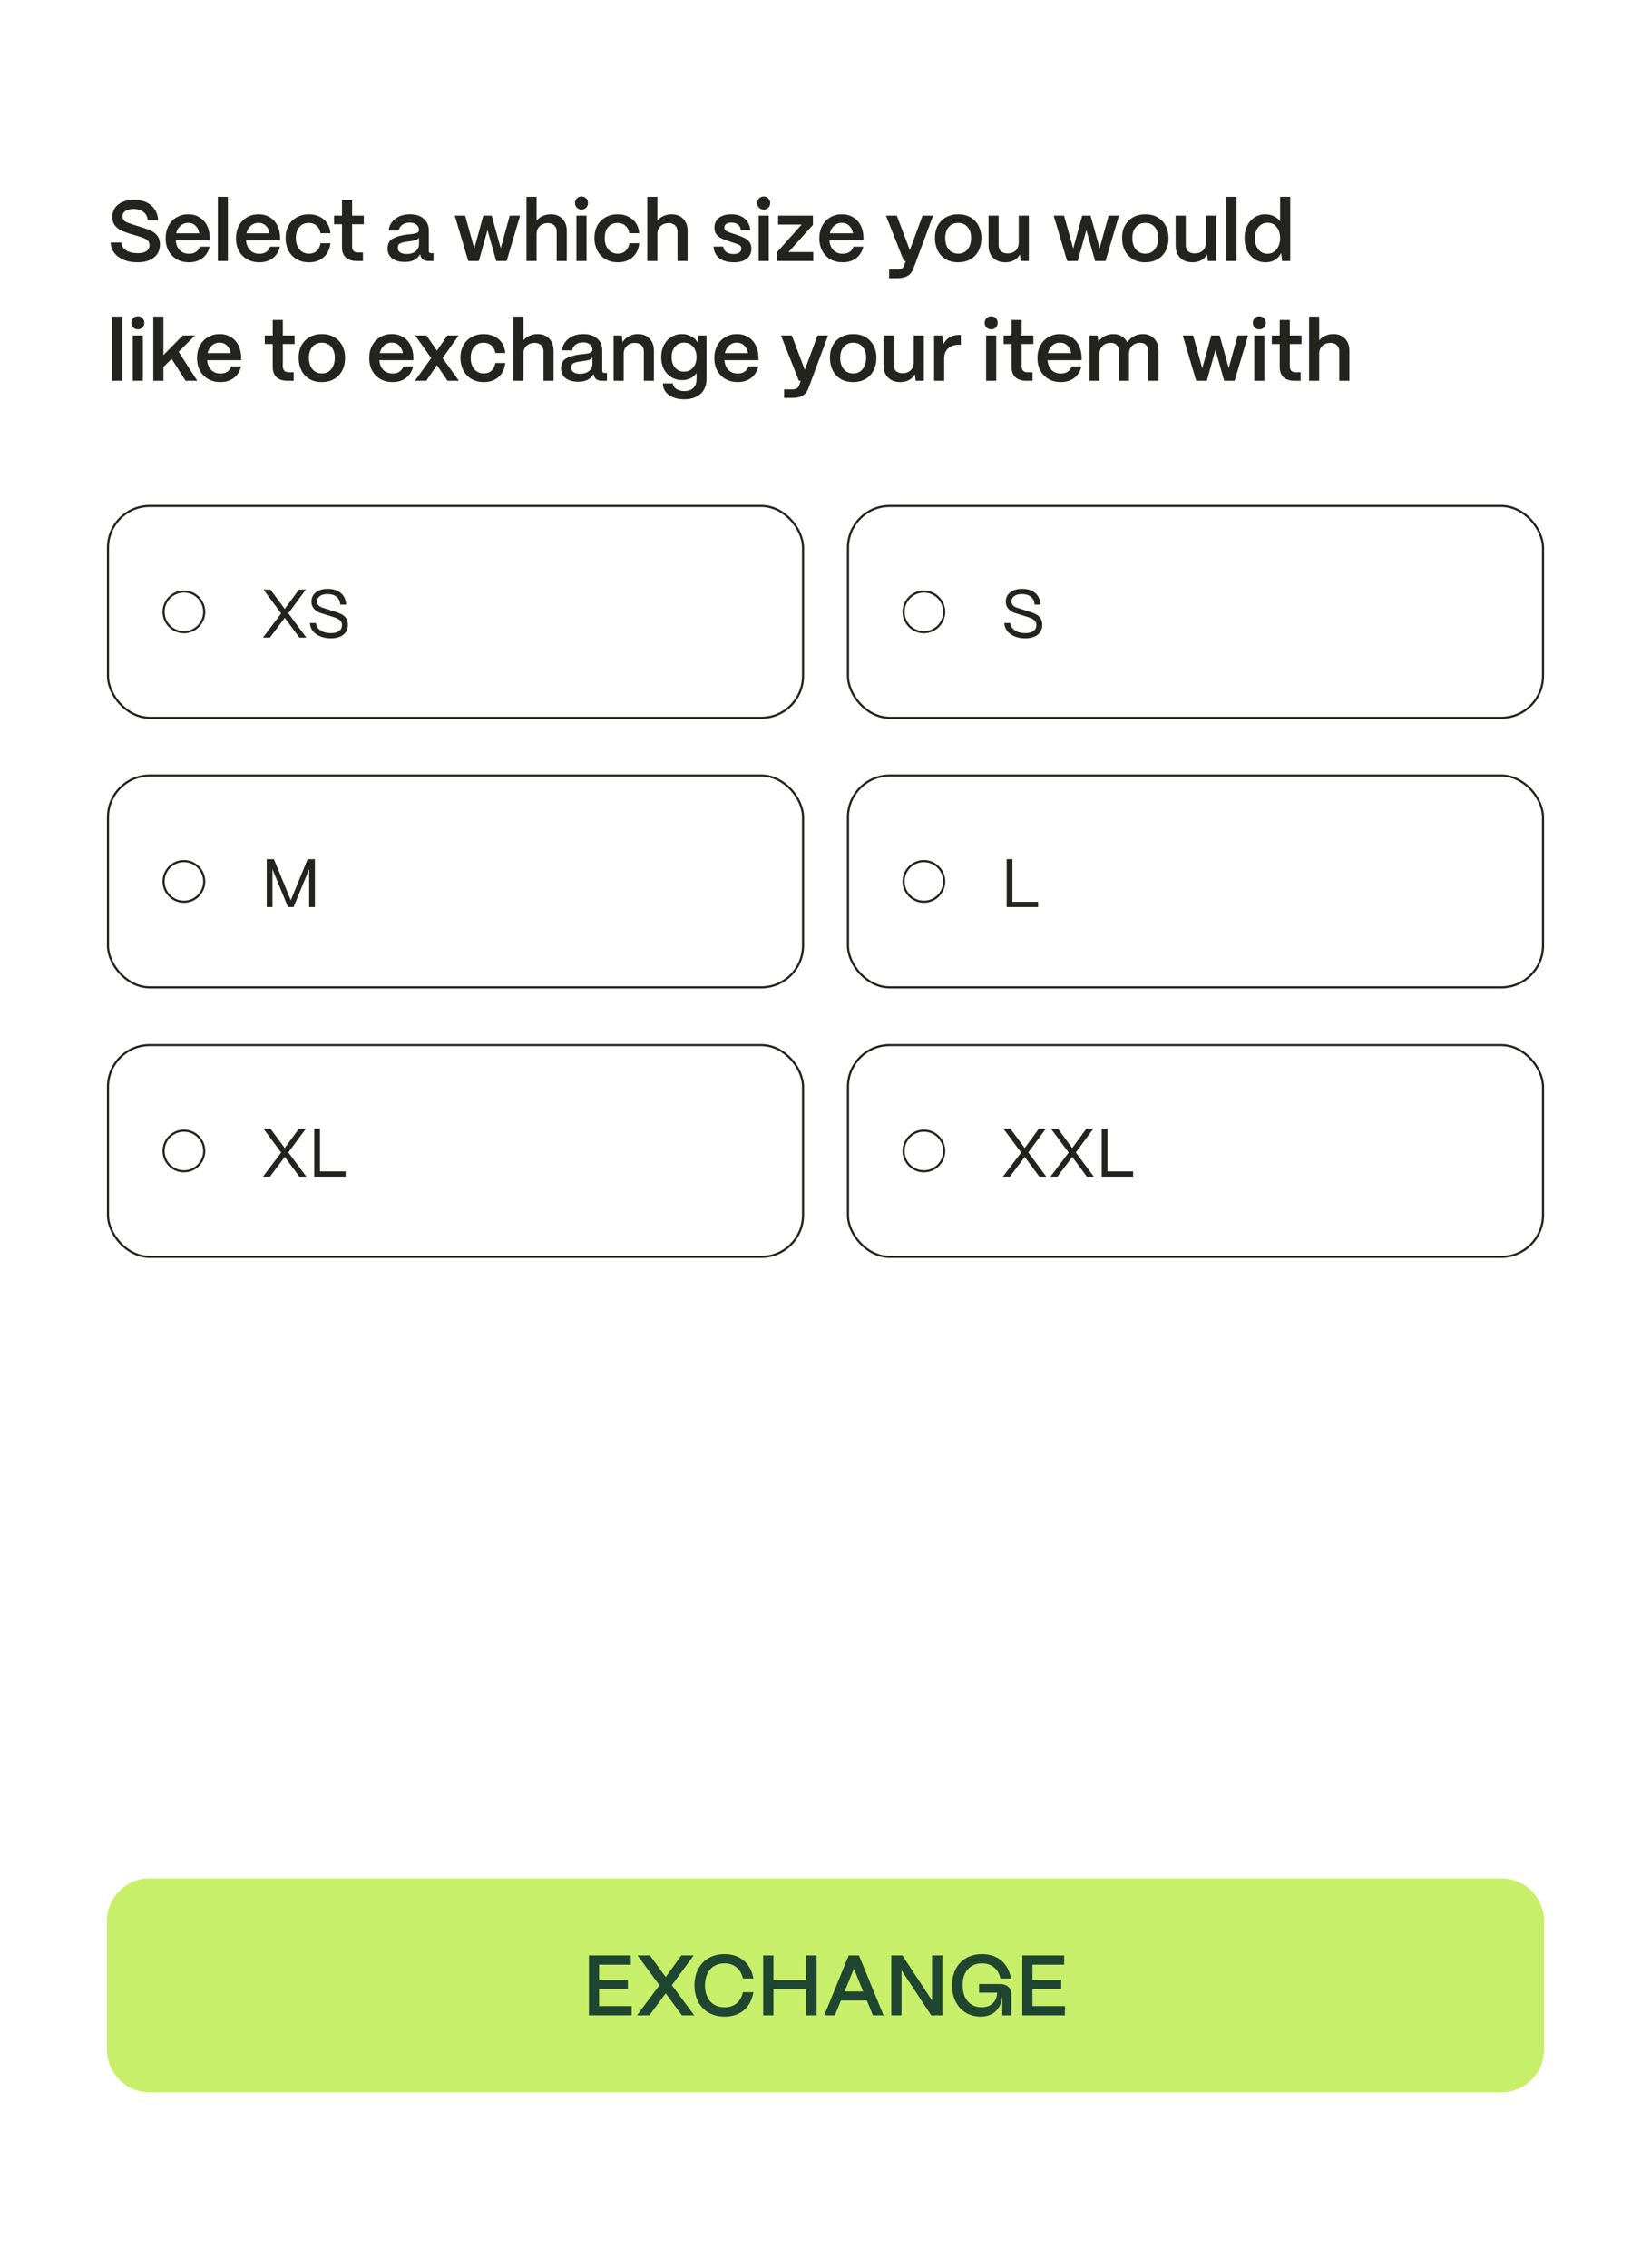 <svg width="386" height="530" viewBox="0 0 386 530" fill="none" xmlns="http://www.w3.org/2000/svg">
<path d="M0 0H386V530H0V0Z" fill="white"/>
<rect x="25.25" y="181.25" width="162.5" height="49.5" rx="9.75" fill="white" stroke="#23241E" stroke-width="0.5"/>
<rect x="25.25" y="244.25" width="162.5" height="49.5" rx="9.75" fill="white" stroke="#23241E" stroke-width="0.5"/>
<rect x="25.25" y="118.25" width="162.5" height="49.5" rx="9.75" fill="white" stroke="#23241E" stroke-width="0.5"/>
<rect x="198.25" y="181.25" width="162.5" height="49.5" rx="9.75" fill="white" stroke="#23241E" stroke-width="0.5"/>
<rect x="198.25" y="244.25" width="162.5" height="49.5" rx="9.75" fill="white" stroke="#23241E" stroke-width="0.5"/>
<rect x="198.25" y="118.25" width="162.5" height="49.5" rx="9.75" fill="white" stroke="#23241E" stroke-width="0.5"/>
<path d="M25 449C25 443.477 29.477 439 35 439H351C356.523 439 361 443.477 361 449V479C361 484.523 356.523 489 351 489H35C29.477 489 25 484.523 25 479V449Z" fill="#C8EF69"/>
<path d="M32.18 61.3C30.967 61.3 29.893 61.113 28.96 60.74C28.027 60.353 27.287 59.813 26.74 59.12C26.207 58.413 25.913 57.6 25.86 56.68H28.32C28.427 57.453 28.82 58.06 29.5 58.5C30.18 58.94 31.073 59.16 32.18 59.16C33.087 59.16 33.773 59 34.24 58.68C34.72 58.347 34.96 57.88 34.96 57.28C34.96 56.773 34.78 56.38 34.42 56.1C34.06 55.82 33.5 55.56 32.74 55.32L30.46 54.64C29.633 54.387 28.94 54.133 28.38 53.88C27.833 53.627 27.34 53.24 26.9 52.72C26.473 52.2 26.26 51.52 26.26 50.68C26.26 49.907 26.46 49.22 26.86 48.62C27.273 48.02 27.853 47.553 28.6 47.22C29.36 46.873 30.247 46.7 31.26 46.7C32.953 46.7 34.307 47.127 35.32 47.98C36.333 48.833 36.887 50 36.98 51.48H34.54C34.487 50.667 34.167 50.027 33.58 49.56C33.007 49.08 32.207 48.84 31.18 48.84C30.407 48.84 29.787 48.993 29.32 49.3C28.867 49.607 28.64 50.027 28.64 50.56C28.64 50.933 28.747 51.24 28.96 51.48C29.187 51.707 29.447 51.88 29.74 52C30.047 52.12 30.54 52.293 31.22 52.52L33.34 53.18C34.193 53.447 34.893 53.72 35.44 54C36 54.267 36.467 54.653 36.84 55.16C37.213 55.667 37.4 56.333 37.4 57.16C37.4 58 37.187 58.733 36.76 59.36C36.333 59.987 35.727 60.467 34.94 60.8C34.153 61.133 33.233 61.3 32.18 61.3ZM44.186 61.3C43.119 61.3 42.173 61.067 41.346 60.6C40.519 60.12 39.873 59.46 39.406 58.62C38.953 57.767 38.726 56.807 38.726 55.74C38.726 54.607 38.953 53.613 39.406 52.76C39.873 51.893 40.506 51.233 41.306 50.78C42.106 50.313 42.999 50.08 43.986 50.08C44.986 50.08 45.859 50.307 46.606 50.76C47.366 51.2 47.959 51.84 48.386 52.68C48.813 53.507 49.033 54.487 49.046 55.62V56.18H41.086C41.166 57.127 41.479 57.887 42.026 58.46C42.586 59.02 43.313 59.3 44.206 59.3C44.819 59.3 45.346 59.16 45.786 58.88C46.226 58.587 46.533 58.173 46.706 57.64H49.006C48.739 58.787 48.179 59.687 47.326 60.34C46.473 60.98 45.426 61.3 44.186 61.3ZM46.606 54.52C46.459 53.747 46.153 53.147 45.686 52.72C45.233 52.293 44.666 52.08 43.986 52.08C43.293 52.08 42.699 52.3 42.206 52.74C41.713 53.167 41.373 53.76 41.186 54.52H46.606ZM53.288 61H50.928V46H53.288V61ZM60.631 61.3C59.565 61.3 58.618 61.067 57.791 60.6C56.965 60.12 56.318 59.46 55.851 58.62C55.398 57.767 55.171 56.807 55.171 55.74C55.171 54.607 55.398 53.613 55.851 52.76C56.318 51.893 56.951 51.233 57.751 50.78C58.551 50.313 59.445 50.08 60.431 50.08C61.431 50.08 62.305 50.307 63.051 50.76C63.811 51.2 64.405 51.84 64.831 52.68C65.258 53.507 65.478 54.487 65.491 55.62V56.18H57.531C57.611 57.127 57.925 57.887 58.471 58.46C59.031 59.02 59.758 59.3 60.651 59.3C61.265 59.3 61.791 59.16 62.231 58.88C62.671 58.587 62.978 58.173 63.151 57.64H65.451C65.185 58.787 64.625 59.687 63.771 60.34C62.918 60.98 61.871 61.3 60.631 61.3ZM63.051 54.52C62.905 53.747 62.598 53.147 62.131 52.72C61.678 52.293 61.111 52.08 60.431 52.08C59.738 52.08 59.145 52.3 58.651 52.74C58.158 53.167 57.818 53.76 57.631 54.52H63.051ZM72.253 61.3C71.133 61.3 70.159 61.053 69.333 60.56C68.506 60.067 67.873 59.393 67.433 58.54C66.993 57.673 66.773 56.7 66.773 55.62C66.773 54.487 67.006 53.507 67.473 52.68C67.939 51.84 68.586 51.2 69.413 50.76C70.24 50.307 71.166 50.08 72.193 50.08C73.153 50.08 73.999 50.267 74.733 50.64C75.48 51 76.066 51.513 76.493 52.18C76.933 52.847 77.186 53.62 77.253 54.5H74.933C74.826 53.767 74.526 53.187 74.033 52.76C73.54 52.32 72.919 52.1 72.173 52.1C71.266 52.1 70.54 52.42 69.993 53.06C69.446 53.687 69.173 54.54 69.173 55.62C69.173 56.753 69.46 57.647 70.033 58.3C70.606 58.953 71.346 59.28 72.253 59.28C72.973 59.28 73.566 59.067 74.033 58.64C74.513 58.2 74.813 57.6 74.933 56.84H77.253C77.106 58.213 76.586 59.3 75.693 60.1C74.799 60.9 73.653 61.3 72.253 61.3ZM83.498 61C82.352 61 81.472 60.727 80.858 60.18C80.258 59.62 79.958 58.813 79.958 57.76V52.4H78.098V50.4H79.958V46.78H82.318V50.4H85.058V52.4H82.318V57.6C82.318 58.053 82.431 58.4 82.658 58.64C82.885 58.88 83.218 59 83.658 59H84.858V61H83.498ZM94.641 61.22C93.415 61.22 92.435 60.947 91.701 60.4C90.981 59.84 90.621 59.073 90.621 58.1C90.621 56.98 91.035 56.193 91.861 55.74C92.701 55.287 93.801 54.98 95.161 54.82C95.281 54.807 95.641 54.767 96.241 54.7C96.855 54.633 97.295 54.527 97.561 54.38C97.828 54.22 97.961 54.007 97.961 53.74C97.948 53.22 97.748 52.807 97.361 52.5C96.975 52.18 96.448 52.02 95.781 52.02C95.088 52.02 94.508 52.193 94.041 52.54C93.575 52.873 93.308 53.32 93.241 53.88H90.861C90.928 53.147 91.181 52.493 91.621 51.92C92.061 51.333 92.641 50.88 93.361 50.56C94.095 50.24 94.915 50.08 95.821 50.08C97.221 50.08 98.308 50.427 99.081 51.12C99.868 51.813 100.261 52.74 100.261 53.9V58.7C100.261 59.007 100.435 59.16 100.781 59.16H101.361V61H100.241C99.708 61 99.275 60.893 98.941 60.68C98.621 60.467 98.415 60.16 98.321 59.76C98.281 59.64 98.248 59.52 98.221 59.4C97.568 60.613 96.375 61.22 94.641 61.22ZM95.121 59.36C95.948 59.36 96.628 59.147 97.161 58.72C97.695 58.293 97.961 57.727 97.961 57.02V55.54C97.788 55.82 97.501 56.02 97.101 56.14C96.701 56.247 96.141 56.347 95.421 56.44C94.595 56.533 93.981 56.673 93.581 56.86C93.195 57.047 93.001 57.393 93.001 57.9C93.001 58.367 93.181 58.727 93.541 58.98C93.915 59.233 94.441 59.36 95.121 59.36ZM111.954 61H109.474L106.334 50.4H108.754L110.894 58.08L112.994 50.4H114.954L117.074 58L119.174 50.4H121.594L118.454 61H116.014L113.974 53.76L111.954 61ZM123.095 61V46H125.455V51.54C125.829 51.087 126.302 50.733 126.875 50.48C127.462 50.213 128.095 50.08 128.775 50.08C129.909 50.08 130.815 50.433 131.495 51.14C132.175 51.847 132.515 52.793 132.515 53.98V61H130.155V54.1C130.155 53.5 129.969 53.027 129.595 52.68C129.235 52.32 128.742 52.14 128.115 52.14C127.329 52.14 126.689 52.373 126.195 52.84C125.715 53.293 125.469 53.873 125.455 54.58V61H123.095ZM135.954 48.98C135.528 48.98 135.168 48.833 134.874 48.54C134.581 48.233 134.434 47.867 134.434 47.44C134.434 47.013 134.581 46.653 134.874 46.36C135.168 46.067 135.528 45.92 135.954 45.92C136.394 45.92 136.754 46.067 137.034 46.36C137.328 46.653 137.474 47.013 137.474 47.44C137.474 47.88 137.328 48.247 137.034 48.54C136.754 48.833 136.394 48.98 135.954 48.98ZM137.134 61H134.774V50.4H137.134V61ZM144.46 61.3C143.34 61.3 142.367 61.053 141.54 60.56C140.713 60.067 140.08 59.393 139.64 58.54C139.2 57.673 138.98 56.7 138.98 55.62C138.98 54.487 139.213 53.507 139.68 52.68C140.147 51.84 140.793 51.2 141.62 50.76C142.447 50.307 143.373 50.08 144.4 50.08C145.36 50.08 146.207 50.267 146.94 50.64C147.687 51 148.273 51.513 148.7 52.18C149.14 52.847 149.393 53.62 149.46 54.5H147.14C147.033 53.767 146.733 53.187 146.24 52.76C145.747 52.32 145.127 52.1 144.38 52.1C143.473 52.1 142.747 52.42 142.2 53.06C141.653 53.687 141.38 54.54 141.38 55.62C141.38 56.753 141.667 57.647 142.24 58.3C142.813 58.953 143.553 59.28 144.46 59.28C145.18 59.28 145.773 59.067 146.24 58.64C146.72 58.2 147.02 57.6 147.14 56.84H149.46C149.313 58.213 148.793 59.3 147.9 60.1C147.007 60.9 145.86 61.3 144.46 61.3ZM151.338 61V46H153.698V51.54C154.071 51.087 154.544 50.733 155.118 50.48C155.704 50.213 156.338 50.08 157.018 50.08C158.151 50.08 159.058 50.433 159.738 51.14C160.418 51.847 160.758 52.793 160.758 53.98V61H158.398V54.1C158.398 53.5 158.211 53.027 157.838 52.68C157.478 52.32 156.984 52.14 156.358 52.14C155.571 52.14 154.931 52.373 154.438 52.84C153.958 53.293 153.711 53.873 153.698 54.58V61H151.338ZM171.592 61.3C170.152 61.3 169.012 60.98 168.172 60.34C167.345 59.687 166.899 58.78 166.832 57.62H169.112C169.152 58.18 169.385 58.613 169.812 58.92C170.252 59.213 170.805 59.36 171.472 59.36C172.072 59.36 172.525 59.253 172.832 59.04C173.152 58.813 173.312 58.493 173.312 58.08C173.312 57.827 173.245 57.627 173.112 57.48C172.992 57.32 172.839 57.207 172.652 57.14C172.465 57.06 172.152 56.947 171.712 56.8L170.312 56.34C169.592 56.1 169.005 55.867 168.552 55.64C168.112 55.413 167.745 55.107 167.452 54.72C167.172 54.32 167.032 53.813 167.032 53.2C167.032 52.24 167.379 51.48 168.072 50.92C168.779 50.36 169.759 50.08 171.012 50.08C172.252 50.08 173.265 50.4 174.052 51.04C174.839 51.68 175.299 52.593 175.432 53.78H173.192C173.139 53.193 172.912 52.753 172.512 52.46C172.125 52.167 171.619 52.02 170.992 52.02C170.472 52.02 170.065 52.127 169.772 52.34C169.492 52.54 169.352 52.82 169.352 53.18C169.352 53.433 169.432 53.64 169.592 53.8C169.752 53.96 169.919 54.073 170.092 54.14C170.265 54.207 170.579 54.32 171.032 54.48L172.312 54.9C173.099 55.167 173.725 55.427 174.192 55.68C174.659 55.933 175.019 56.253 175.272 56.64C175.539 57.027 175.672 57.527 175.672 58.14C175.672 59.127 175.312 59.9 174.592 60.46C173.885 61.02 172.885 61.3 171.592 61.3ZM178.552 48.98C178.125 48.98 177.765 48.833 177.472 48.54C177.179 48.233 177.032 47.867 177.032 47.44C177.032 47.013 177.179 46.653 177.472 46.36C177.765 46.067 178.125 45.92 178.552 45.92C178.992 45.92 179.352 46.067 179.632 46.36C179.925 46.653 180.072 47.013 180.072 47.44C180.072 47.88 179.925 48.247 179.632 48.54C179.352 48.833 178.992 48.98 178.552 48.98ZM179.732 61H177.372V50.4H179.732V61ZM190.138 61H181.738V58.84L187.418 52.48H181.918V50.4H190.058V52.56L184.358 58.9H190.138V61ZM197.018 61.3C195.951 61.3 195.005 61.067 194.178 60.6C193.351 60.12 192.705 59.46 192.238 58.62C191.785 57.767 191.558 56.807 191.558 55.74C191.558 54.607 191.785 53.613 192.238 52.76C192.705 51.893 193.338 51.233 194.138 50.78C194.938 50.313 195.831 50.08 196.818 50.08C197.818 50.08 198.691 50.307 199.438 50.76C200.198 51.2 200.791 51.84 201.218 52.68C201.645 53.507 201.865 54.487 201.878 55.62V56.18H193.918C193.998 57.127 194.311 57.887 194.858 58.46C195.418 59.02 196.145 59.3 197.038 59.3C197.651 59.3 198.178 59.16 198.618 58.88C199.058 58.587 199.365 58.173 199.538 57.64H201.838C201.571 58.787 201.011 59.687 200.158 60.34C199.305 60.98 198.258 61.3 197.018 61.3ZM199.438 54.52C199.291 53.747 198.985 53.147 198.518 52.72C198.065 52.293 197.498 52.08 196.818 52.08C196.125 52.08 195.531 52.3 195.038 52.74C194.545 53.167 194.205 53.76 194.018 54.52H199.438ZM207.875 65V63H209.795C210.622 63 211.142 62.707 211.355 62.12L211.775 61H211.335L207.135 50.4H209.675L212.715 58.44L215.695 50.4H218.155L213.535 62.82C213.255 63.553 212.815 64.1 212.215 64.46C211.615 64.82 210.808 65 209.795 65H207.875ZM224.029 61.3C222.909 61.3 221.936 61.06 221.109 60.58C220.296 60.087 219.669 59.407 219.229 58.54C218.803 57.673 218.589 56.693 218.589 55.6C218.589 54.467 218.823 53.487 219.289 52.66C219.769 51.82 220.416 51.18 221.229 50.74C222.056 50.3 222.989 50.08 224.029 50.08C225.136 50.08 226.096 50.32 226.909 50.8C227.736 51.28 228.363 51.94 228.789 52.78C229.229 53.607 229.449 54.547 229.449 55.6C229.449 56.773 229.216 57.793 228.749 58.66C228.296 59.513 227.656 60.167 226.829 60.62C226.016 61.073 225.083 61.3 224.029 61.3ZM224.029 59.28C224.963 59.28 225.696 58.94 226.229 58.26C226.776 57.567 227.049 56.68 227.049 55.6C227.049 54.547 226.776 53.7 226.229 53.06C225.683 52.42 224.949 52.1 224.029 52.1C223.109 52.1 222.369 52.42 221.809 53.06C221.263 53.7 220.989 54.547 220.989 55.6C220.989 56.733 221.269 57.633 221.829 58.3C222.403 58.953 223.136 59.28 224.029 59.28ZM235.098 61.3C233.858 61.3 232.884 60.947 232.178 60.24C231.471 59.533 231.118 58.593 231.118 57.42V50.4H233.478V57.32C233.478 57.907 233.664 58.373 234.038 58.72C234.424 59.053 234.938 59.22 235.578 59.22C236.364 59.22 236.991 58.993 237.458 58.54C237.924 58.087 238.164 57.507 238.178 56.8V50.4H240.538V61H238.638L238.458 59.46C238.151 60.033 237.698 60.487 237.098 60.82C236.498 61.14 235.831 61.3 235.098 61.3ZM251.974 61H249.494L246.354 50.4H248.774L250.914 58.08L253.014 50.4H254.974L257.094 58L259.194 50.4H261.614L258.474 61H256.034L253.994 53.76L251.974 61ZM267.779 61.3C266.659 61.3 265.686 61.06 264.859 60.58C264.046 60.087 263.419 59.407 262.979 58.54C262.553 57.673 262.339 56.693 262.339 55.6C262.339 54.467 262.573 53.487 263.039 52.66C263.519 51.82 264.166 51.18 264.979 50.74C265.806 50.3 266.739 50.08 267.779 50.08C268.886 50.08 269.846 50.32 270.659 50.8C271.486 51.28 272.113 51.94 272.539 52.78C272.979 53.607 273.199 54.547 273.199 55.6C273.199 56.773 272.966 57.793 272.499 58.66C272.046 59.513 271.406 60.167 270.579 60.62C269.766 61.073 268.833 61.3 267.779 61.3ZM267.779 59.28C268.713 59.28 269.446 58.94 269.979 58.26C270.526 57.567 270.799 56.68 270.799 55.6C270.799 54.547 270.526 53.7 269.979 53.06C269.433 52.42 268.699 52.1 267.779 52.1C266.859 52.1 266.119 52.42 265.559 53.06C265.013 53.7 264.739 54.547 264.739 55.6C264.739 56.733 265.019 57.633 265.579 58.3C266.153 58.953 266.886 59.28 267.779 59.28ZM278.848 61.3C277.608 61.3 276.634 60.947 275.928 60.24C275.221 59.533 274.868 58.593 274.868 57.42V50.4H277.228V57.32C277.228 57.907 277.414 58.373 277.788 58.72C278.174 59.053 278.688 59.22 279.328 59.22C280.114 59.22 280.741 58.993 281.208 58.54C281.674 58.087 281.914 57.507 281.928 56.8V50.4H284.288V61H282.388L282.208 59.46C281.901 60.033 281.448 60.487 280.848 60.82C280.248 61.14 279.581 61.3 278.848 61.3ZM289.088 61H286.728V46H289.088V61ZM295.892 61.3C294.945 61.3 294.099 61.06 293.352 60.58C292.605 60.1 292.019 59.433 291.592 58.58C291.179 57.713 290.972 56.733 290.972 55.64C290.972 54.56 291.179 53.6 291.592 52.76C292.005 51.92 292.579 51.267 293.312 50.8C294.045 50.32 294.879 50.08 295.812 50.08C296.545 50.08 297.212 50.227 297.812 50.52C298.425 50.8 298.919 51.193 299.292 51.7V46H301.652V61H299.752L299.532 59.12C299.225 59.8 298.752 60.333 298.112 60.72C297.485 61.107 296.745 61.3 295.892 61.3ZM296.332 59.3C296.905 59.3 297.412 59.147 297.852 58.84C298.305 58.52 298.659 58.08 298.912 57.52C299.165 56.96 299.292 56.327 299.292 55.62C299.292 54.567 299.019 53.713 298.472 53.06C297.939 52.393 297.239 52.06 296.372 52.06C295.492 52.06 294.772 52.393 294.212 53.06C293.665 53.727 293.392 54.593 293.392 55.66C293.392 56.727 293.665 57.6 294.212 58.28C294.759 58.96 295.465 59.3 296.332 59.3ZM28.6 89H26.24V74H28.6V89ZM32.224 76.98C31.797 76.98 31.437 76.833 31.144 76.54C30.85 76.233 30.704 75.867 30.704 75.44C30.704 75.013 30.85 74.653 31.144 74.36C31.437 74.067 31.797 73.92 32.224 73.92C32.664 73.92 33.024 74.067 33.304 74.36C33.597 74.653 33.744 75.013 33.744 75.44C33.744 75.88 33.597 76.247 33.304 76.54C33.024 76.833 32.664 76.98 32.224 76.98ZM33.404 89H31.044V78.4H33.404V89ZM38.209 89H35.849V74H38.209V83L42.729 78.4H45.609L41.769 82.22L46.129 89H43.389L40.129 83.86L38.209 85.78V89ZM51.53 89.3C50.463 89.3 49.516 89.067 48.69 88.6C47.863 88.12 47.216 87.46 46.75 86.62C46.296 85.767 46.07 84.807 46.07 83.74C46.07 82.607 46.296 81.613 46.75 80.76C47.216 79.893 47.85 79.233 48.65 78.78C49.45 78.313 50.343 78.08 51.33 78.08C52.33 78.08 53.203 78.307 53.95 78.76C54.71 79.2 55.303 79.84 55.73 80.68C56.156 81.507 56.376 82.487 56.39 83.62V84.18H48.43C48.51 85.127 48.823 85.887 49.37 86.46C49.93 87.02 50.656 87.3 51.55 87.3C52.163 87.3 52.69 87.16 53.13 86.88C53.57 86.587 53.876 86.173 54.05 85.64H56.35C56.083 86.787 55.523 87.687 54.67 88.34C53.816 88.98 52.77 89.3 51.53 89.3ZM53.95 82.52C53.803 81.747 53.496 81.147 53.03 80.72C52.576 80.293 52.01 80.08 51.33 80.08C50.636 80.08 50.043 80.3 49.55 80.74C49.056 81.167 48.716 81.76 48.53 82.52H53.95ZM67.307 89C66.16 89 65.28 88.727 64.667 88.18C64.067 87.62 63.767 86.813 63.767 85.76V80.4H61.907V78.4H63.767V74.78H66.127V78.4H68.867V80.4H66.127V85.6C66.127 86.053 66.24 86.4 66.467 86.64C66.693 86.88 67.027 87 67.467 87H68.667V89H67.307ZM75.26 89.3C74.14 89.3 73.166 89.06 72.34 88.58C71.526 88.087 70.9 87.407 70.46 86.54C70.033 85.673 69.82 84.693 69.82 83.6C69.82 82.467 70.053 81.487 70.52 80.66C71 79.82 71.646 79.18 72.46 78.74C73.286 78.3 74.22 78.08 75.26 78.08C76.366 78.08 77.326 78.32 78.14 78.8C78.966 79.28 79.593 79.94 80.02 80.78C80.46 81.607 80.68 82.547 80.68 83.6C80.68 84.773 80.446 85.793 79.98 86.66C79.526 87.513 78.886 88.167 78.06 88.62C77.246 89.073 76.313 89.3 75.26 89.3ZM75.26 87.28C76.193 87.28 76.926 86.94 77.46 86.26C78.006 85.567 78.28 84.68 78.28 83.6C78.28 82.547 78.006 81.7 77.46 81.06C76.913 80.42 76.18 80.1 75.26 80.1C74.34 80.1 73.6 80.42 73.04 81.06C72.493 81.7 72.22 82.547 72.22 83.6C72.22 84.733 72.5 85.633 73.06 86.3C73.633 86.953 74.366 87.28 75.26 87.28ZM91.784 89.3C90.717 89.3 89.77 89.067 88.944 88.6C88.117 88.12 87.47 87.46 87.004 86.62C86.55 85.767 86.324 84.807 86.324 83.74C86.324 82.607 86.55 81.613 87.004 80.76C87.47 79.893 88.104 79.233 88.904 78.78C89.704 78.313 90.597 78.08 91.584 78.08C92.584 78.08 93.457 78.307 94.204 78.76C94.964 79.2 95.557 79.84 95.984 80.68C96.41 81.507 96.63 82.487 96.644 83.62V84.18H88.684C88.764 85.127 89.077 85.887 89.624 86.46C90.184 87.02 90.91 87.3 91.804 87.3C92.417 87.3 92.944 87.16 93.384 86.88C93.824 86.587 94.13 86.173 94.304 85.64H96.604C96.337 86.787 95.777 87.687 94.924 88.34C94.07 88.98 93.024 89.3 91.784 89.3ZM94.204 82.52C94.057 81.747 93.75 81.147 93.284 80.72C92.83 80.293 92.264 80.08 91.584 80.08C90.89 80.08 90.297 80.3 89.804 80.74C89.31 81.167 88.97 81.76 88.784 82.52H94.204ZM99.66 89H97L100.82 83.7L97.06 78.4H99.7L102.16 81.94L104.6 78.4H107.24L103.48 83.7L107.3 89H104.64L102.16 85.34L99.66 89ZM113.132 89.3C112.012 89.3 111.038 89.053 110.212 88.56C109.385 88.067 108.752 87.393 108.312 86.54C107.872 85.673 107.652 84.7 107.652 83.62C107.652 82.487 107.885 81.507 108.352 80.68C108.818 79.84 109.465 79.2 110.292 78.76C111.118 78.307 112.045 78.08 113.072 78.08C114.032 78.08 114.878 78.267 115.612 78.64C116.358 79 116.945 79.513 117.372 80.18C117.812 80.847 118.065 81.62 118.132 82.5H115.812C115.705 81.767 115.405 81.187 114.912 80.76C114.418 80.32 113.798 80.1 113.052 80.1C112.145 80.1 111.418 80.42 110.872 81.06C110.325 81.687 110.052 82.54 110.052 83.62C110.052 84.753 110.338 85.647 110.912 86.3C111.485 86.953 112.225 87.28 113.132 87.28C113.852 87.28 114.445 87.067 114.912 86.64C115.392 86.2 115.692 85.6 115.812 84.84H118.132C117.985 86.213 117.465 87.3 116.572 88.1C115.678 88.9 114.532 89.3 113.132 89.3ZM120.01 89V74H122.37V79.54C122.743 79.087 123.216 78.733 123.79 78.48C124.376 78.213 125.01 78.08 125.69 78.08C126.823 78.08 127.73 78.433 128.41 79.14C129.09 79.847 129.43 80.793 129.43 81.98V89H127.07V82.1C127.07 81.5 126.883 81.027 126.51 80.68C126.15 80.32 125.656 80.14 125.03 80.14C124.243 80.14 123.603 80.373 123.11 80.84C122.63 81.293 122.383 81.873 122.37 82.58V89H120.01ZM135.188 89.22C133.962 89.22 132.982 88.947 132.248 88.4C131.528 87.84 131.168 87.073 131.168 86.1C131.168 84.98 131.582 84.193 132.408 83.74C133.248 83.287 134.348 82.98 135.708 82.82C135.828 82.807 136.188 82.767 136.788 82.7C137.402 82.633 137.842 82.527 138.108 82.38C138.375 82.22 138.508 82.007 138.508 81.74C138.495 81.22 138.295 80.807 137.908 80.5C137.522 80.18 136.995 80.02 136.328 80.02C135.635 80.02 135.055 80.193 134.588 80.54C134.122 80.873 133.855 81.32 133.788 81.88H131.408C131.475 81.147 131.728 80.493 132.168 79.92C132.608 79.333 133.188 78.88 133.908 78.56C134.642 78.24 135.462 78.08 136.368 78.08C137.768 78.08 138.855 78.427 139.628 79.12C140.415 79.813 140.808 80.74 140.808 81.9V86.7C140.808 87.007 140.982 87.16 141.328 87.16H141.908V89H140.788C140.255 89 139.822 88.893 139.488 88.68C139.168 88.467 138.962 88.16 138.868 87.76C138.828 87.64 138.795 87.52 138.768 87.4C138.115 88.613 136.922 89.22 135.188 89.22ZM135.668 87.36C136.495 87.36 137.175 87.147 137.708 86.72C138.242 86.293 138.508 85.727 138.508 85.02V83.54C138.335 83.82 138.048 84.02 137.648 84.14C137.248 84.247 136.688 84.347 135.968 84.44C135.142 84.533 134.528 84.673 134.128 84.86C133.742 85.047 133.548 85.393 133.548 85.9C133.548 86.367 133.728 86.727 134.088 86.98C134.462 87.233 134.988 87.36 135.668 87.36ZM143.466 89V78.4H145.366L145.566 79.96C145.899 79.4 146.386 78.947 147.026 78.6C147.666 78.253 148.372 78.08 149.146 78.08C150.279 78.08 151.186 78.433 151.866 79.14C152.546 79.847 152.886 80.793 152.886 81.98V89H150.526V82.1C150.526 81.5 150.339 81.027 149.966 80.68C149.592 80.32 149.079 80.14 148.426 80.14C147.666 80.14 147.046 80.373 146.566 80.84C146.086 81.293 145.839 81.873 145.826 82.58V89H143.466ZM159.985 93.32C158.999 93.32 158.125 93.167 157.365 92.86C156.619 92.553 156.032 92.12 155.605 91.56C155.192 91 154.985 90.347 154.985 89.6H157.345C157.345 90.107 157.592 90.533 158.085 90.88C158.579 91.227 159.212 91.4 159.985 91.4C160.905 91.4 161.612 91.153 162.105 90.66C162.599 90.167 162.845 89.507 162.845 88.68V87.18C162.499 87.7 162.032 88.107 161.445 88.4C160.872 88.693 160.212 88.84 159.465 88.84C158.532 88.84 157.692 88.613 156.945 88.16C156.212 87.707 155.632 87.073 155.205 86.26C154.792 85.447 154.585 84.52 154.585 83.48C154.585 82.44 154.792 81.513 155.205 80.7C155.619 79.873 156.192 79.233 156.925 78.78C157.672 78.313 158.512 78.08 159.445 78.08C160.259 78.08 160.985 78.26 161.625 78.62C162.279 78.967 162.772 79.44 163.105 80.04L163.305 78.4H165.185V88.68C165.185 89.613 164.972 90.427 164.545 91.12C164.132 91.827 163.532 92.367 162.745 92.74C161.972 93.127 161.052 93.32 159.985 93.32ZM159.925 86.86C160.779 86.86 161.479 86.547 162.025 85.92C162.572 85.28 162.845 84.46 162.845 83.46C162.845 82.46 162.572 81.647 162.025 81.02C161.492 80.393 160.792 80.08 159.925 80.08C159.059 80.08 158.359 80.393 157.825 81.02C157.292 81.647 157.025 82.467 157.025 83.48C157.025 84.48 157.292 85.293 157.825 85.92C158.372 86.547 159.072 86.86 159.925 86.86ZM172.467 89.3C171.401 89.3 170.454 89.067 169.627 88.6C168.801 88.12 168.154 87.46 167.687 86.62C167.234 85.767 167.007 84.807 167.007 83.74C167.007 82.607 167.234 81.613 167.687 80.76C168.154 79.893 168.787 79.233 169.587 78.78C170.387 78.313 171.281 78.08 172.267 78.08C173.267 78.08 174.141 78.307 174.887 78.76C175.647 79.2 176.241 79.84 176.667 80.68C177.094 81.507 177.314 82.487 177.327 83.62V84.18H169.367C169.447 85.127 169.761 85.887 170.307 86.46C170.867 87.02 171.594 87.3 172.487 87.3C173.101 87.3 173.627 87.16 174.067 86.88C174.507 86.587 174.814 86.173 174.987 85.64H177.287C177.021 86.787 176.461 87.687 175.607 88.34C174.754 88.98 173.707 89.3 172.467 89.3ZM174.887 82.52C174.741 81.747 174.434 81.147 173.967 80.72C173.514 80.293 172.947 80.08 172.267 80.08C171.574 80.08 170.981 80.3 170.487 80.74C169.994 81.167 169.654 81.76 169.467 82.52H174.887ZM183.324 93V91H185.244C186.071 91 186.591 90.707 186.804 90.12L187.224 89H186.784L182.584 78.4H185.124L188.164 86.44L191.144 78.4H193.604L188.984 90.82C188.704 91.553 188.264 92.1 187.664 92.46C187.064 92.82 186.258 93 185.244 93H183.324ZM199.478 89.3C198.358 89.3 197.385 89.06 196.558 88.58C195.745 88.087 195.118 87.407 194.678 86.54C194.252 85.673 194.038 84.693 194.038 83.6C194.038 82.467 194.272 81.487 194.738 80.66C195.218 79.82 195.865 79.18 196.678 78.74C197.505 78.3 198.438 78.08 199.478 78.08C200.585 78.08 201.545 78.32 202.358 78.8C203.185 79.28 203.812 79.94 204.238 80.78C204.678 81.607 204.898 82.547 204.898 83.6C204.898 84.773 204.665 85.793 204.198 86.66C203.745 87.513 203.105 88.167 202.278 88.62C201.465 89.073 200.532 89.3 199.478 89.3ZM199.478 87.28C200.412 87.28 201.145 86.94 201.678 86.26C202.225 85.567 202.498 84.68 202.498 83.6C202.498 82.547 202.225 81.7 201.678 81.06C201.132 80.42 200.398 80.1 199.478 80.1C198.558 80.1 197.818 80.42 197.258 81.06C196.712 81.7 196.438 82.547 196.438 83.6C196.438 84.733 196.718 85.633 197.278 86.3C197.852 86.953 198.585 87.28 199.478 87.28ZM210.547 89.3C209.307 89.3 208.334 88.947 207.627 88.24C206.92 87.533 206.567 86.593 206.567 85.42V78.4H208.927V85.32C208.927 85.907 209.114 86.373 209.487 86.72C209.874 87.053 210.387 87.22 211.027 87.22C211.814 87.22 212.44 86.993 212.907 86.54C213.374 86.087 213.614 85.507 213.627 84.8V78.4H215.987V89H214.087L213.907 87.46C213.6 88.033 213.147 88.487 212.547 88.82C211.947 89.14 211.28 89.3 210.547 89.3ZM218.388 89V78.4H220.288L220.568 80.48C221.261 79.013 222.488 78.28 224.248 78.28H224.648V80.58H224.248C223.141 80.58 222.281 80.86 221.668 81.42C221.054 81.98 220.748 82.76 220.748 83.76V89H218.388ZM231.735 76.98C231.309 76.98 230.949 76.833 230.655 76.54C230.362 76.233 230.215 75.867 230.215 75.44C230.215 75.013 230.362 74.653 230.655 74.36C230.949 74.067 231.309 73.92 231.735 73.92C232.175 73.92 232.535 74.067 232.815 74.36C233.109 74.653 233.255 75.013 233.255 75.44C233.255 75.88 233.109 76.247 232.815 76.54C232.535 76.833 232.175 76.98 231.735 76.98ZM232.915 89H230.555V78.4H232.915V89ZM240.041 89C238.894 89 238.014 88.727 237.401 88.18C236.801 87.62 236.501 86.813 236.501 85.76V80.4H234.641V78.4H236.501V74.78H238.861V78.4H241.601V80.4H238.861V85.6C238.861 86.053 238.974 86.4 239.201 86.64C239.428 86.88 239.761 87 240.201 87H241.401V89H240.041ZM248.014 89.3C246.947 89.3 246.001 89.067 245.174 88.6C244.347 88.12 243.701 87.46 243.234 86.62C242.781 85.767 242.554 84.807 242.554 83.74C242.554 82.607 242.781 81.613 243.234 80.76C243.701 79.893 244.334 79.233 245.134 78.78C245.934 78.313 246.827 78.08 247.814 78.08C248.814 78.08 249.687 78.307 250.434 78.76C251.194 79.2 251.787 79.84 252.214 80.68C252.641 81.507 252.861 82.487 252.874 83.62V84.18H244.914C244.994 85.127 245.307 85.887 245.854 86.46C246.414 87.02 247.141 87.3 248.034 87.3C248.647 87.3 249.174 87.16 249.614 86.88C250.054 86.587 250.361 86.173 250.534 85.64H252.834C252.567 86.787 252.007 87.687 251.154 88.34C250.301 88.98 249.254 89.3 248.014 89.3ZM250.434 82.52C250.287 81.747 249.981 81.147 249.514 80.72C249.061 80.293 248.494 80.08 247.814 80.08C247.121 80.08 246.527 80.3 246.034 80.74C245.541 81.167 245.201 81.76 245.014 82.52H250.434ZM254.716 89V78.4H256.616L256.796 79.88C257.142 79.347 257.622 78.913 258.236 78.58C258.862 78.247 259.562 78.08 260.336 78.08C261.082 78.08 261.736 78.26 262.296 78.62C262.869 78.967 263.296 79.447 263.576 80.06C263.882 79.473 264.362 79 265.016 78.64C265.669 78.267 266.402 78.08 267.216 78.08C268.322 78.08 269.202 78.44 269.856 79.16C270.522 79.867 270.856 80.793 270.856 81.94V89H268.476V82.06C268.476 81.473 268.309 81.007 267.976 80.66C267.642 80.3 267.189 80.12 266.616 80.12C265.816 80.12 265.176 80.353 264.696 80.82C264.216 81.273 263.969 81.86 263.956 82.58V89H261.596V82.06C261.596 81.473 261.429 81.007 261.096 80.66C260.762 80.3 260.309 80.12 259.736 80.12C258.936 80.12 258.296 80.353 257.816 80.82C257.336 81.273 257.089 81.86 257.076 82.58V89H254.716ZM282.15 89H279.67L276.53 78.4H278.95L281.09 86.08L283.19 78.4H285.15L287.27 86L289.37 78.4H291.79L288.65 89H286.21L284.17 81.76L282.15 89ZM294.431 76.98C294.004 76.98 293.644 76.833 293.351 76.54C293.057 76.233 292.911 75.867 292.911 75.44C292.911 75.013 293.057 74.653 293.351 74.36C293.644 74.067 294.004 73.92 294.431 73.92C294.871 73.92 295.231 74.067 295.511 74.36C295.804 74.653 295.951 75.013 295.951 75.44C295.951 75.88 295.804 76.247 295.511 76.54C295.231 76.833 294.871 76.98 294.431 76.98ZM295.611 89H293.251V78.4H295.611V89ZM302.736 89C301.59 89 300.71 88.727 300.096 88.18C299.496 87.62 299.196 86.813 299.196 85.76V80.4H297.336V78.4H299.196V74.78H301.556V78.4H304.296V80.4H301.556V85.6C301.556 86.053 301.67 86.4 301.896 86.64C302.123 86.88 302.456 87 302.896 87H304.096V89H302.736ZM306.064 89V74H308.424V79.54C308.798 79.087 309.271 78.733 309.844 78.48C310.431 78.213 311.064 78.08 311.744 78.08C312.878 78.08 313.784 78.433 314.464 79.14C315.144 79.847 315.484 80.793 315.484 81.98V89H313.124V82.1C313.124 81.5 312.938 81.027 312.564 80.68C312.204 80.32 311.711 80.14 311.084 80.14C310.298 80.14 309.658 80.373 309.164 80.84C308.684 81.293 308.438 81.873 308.424 82.58V89H306.064Z" fill="#23241E"/>
<path d="M63.704 212H62.36V200.8H64.04L67.992 210.4L71.928 200.8H73.624V212H72.28V203.136L68.632 212H67.336L63.704 203.168V212Z" fill="#23241E"/>
<path d="M63.112 275H61.48L65.736 269.368L61.608 263.8H63.24L66.568 268.312L69.88 263.8H71.512L67.416 269.336L71.624 275H69.992L66.584 270.392L63.112 275ZM80.813 275H73.469V263.8H74.813V273.768H80.813V275Z" fill="#23241E"/>
<path d="M63.112 149H61.48L65.736 143.368L61.608 137.8H63.24L66.568 142.312L69.88 137.8H71.512L67.416 143.336L71.624 149H69.992L66.584 144.392L63.112 149ZM77.352 149.176C76.424 149.176 75.598 149.027 74.872 148.728C74.147 148.429 73.571 148.013 73.144 147.48C72.728 146.936 72.499 146.312 72.456 145.608H73.864C73.939 146.323 74.291 146.893 74.92 147.32C75.56 147.747 76.371 147.96 77.352 147.96C78.195 147.96 78.84 147.795 79.288 147.464C79.736 147.133 79.96 146.675 79.96 146.088C79.96 145.576 79.779 145.181 79.416 144.904C79.064 144.627 78.558 144.387 77.896 144.184L75.96 143.576C75.886 143.555 75.55 143.453 74.952 143.272C74.366 143.091 73.859 142.771 73.432 142.312C73.016 141.843 72.808 141.277 72.808 140.616C72.808 140.019 72.963 139.496 73.272 139.048C73.592 138.589 74.035 138.237 74.6 137.992C75.176 137.747 75.848 137.624 76.616 137.624C77.907 137.624 78.926 137.944 79.672 138.584C80.43 139.213 80.851 140.12 80.936 141.304H79.544C79.491 140.515 79.203 139.907 78.68 139.48C78.158 139.053 77.448 138.84 76.552 138.84C75.838 138.84 75.256 138.995 74.808 139.304C74.371 139.603 74.152 140.019 74.152 140.552C74.152 140.925 74.259 141.229 74.472 141.464C74.696 141.688 74.92 141.843 75.144 141.928C75.368 142.013 75.784 142.152 76.392 142.344L78.2 142.904C78.84 143.107 79.374 143.315 79.8 143.528C80.227 143.731 80.59 144.035 80.888 144.44C81.187 144.845 81.336 145.373 81.336 146.024C81.336 147.005 80.979 147.779 80.264 148.344C79.56 148.899 78.59 149.176 77.352 149.176Z" fill="#23241E"/>
<path d="M242.704 212H235.36V200.8H236.704V210.768H242.704V212Z" fill="#23241E"/>
<path d="M236.112 275H234.48L238.736 269.368L234.608 263.8H236.24L239.568 268.312L242.88 263.8H244.512L240.416 269.336L244.624 275H242.992L239.584 270.392L236.112 275ZM247.221 275H245.589L249.845 269.368L245.717 263.8H247.349L250.677 268.312L253.989 263.8H255.621L251.525 269.336L255.733 275H254.101L250.693 270.392L247.221 275ZM264.923 275H257.579V263.8H258.923V273.768H264.923V275Z" fill="#23241E"/>
<path d="M239.696 149.176C238.768 149.176 237.941 149.027 237.216 148.728C236.491 148.429 235.915 148.013 235.488 147.48C235.072 146.936 234.843 146.312 234.8 145.608H236.208C236.283 146.323 236.635 146.893 237.264 147.32C237.904 147.747 238.715 147.96 239.696 147.96C240.539 147.96 241.184 147.795 241.632 147.464C242.08 147.133 242.304 146.675 242.304 146.088C242.304 145.576 242.123 145.181 241.76 144.904C241.408 144.627 240.901 144.387 240.24 144.184L238.304 143.576C238.229 143.555 237.893 143.453 237.296 143.272C236.709 143.091 236.203 142.771 235.776 142.312C235.36 141.843 235.152 141.277 235.152 140.616C235.152 140.019 235.307 139.496 235.616 139.048C235.936 138.589 236.379 138.237 236.944 137.992C237.52 137.747 238.192 137.624 238.96 137.624C240.251 137.624 241.269 137.944 242.016 138.584C242.773 139.213 243.195 140.12 243.28 141.304H241.888C241.835 140.515 241.547 139.907 241.024 139.48C240.501 139.053 239.792 138.84 238.896 138.84C238.181 138.84 237.6 138.995 237.152 139.304C236.715 139.603 236.496 140.019 236.496 140.552C236.496 140.925 236.603 141.229 236.816 141.464C237.04 141.688 237.264 141.843 237.488 141.928C237.712 142.013 238.128 142.152 238.736 142.344L240.544 142.904C241.184 143.107 241.717 143.315 242.144 143.528C242.571 143.731 242.933 144.035 243.232 144.44C243.531 144.845 243.68 145.373 243.68 146.024C243.68 147.005 243.323 147.779 242.608 148.344C241.904 148.899 240.933 149.176 239.696 149.176Z" fill="#23241E"/>
<path d="M147.672 471H137.692V457H147.492V459.16H140.072V462.76H146.792V464.86H140.072V468.84H147.672V471ZM151.819 471H148.919L154.179 463.98L149.059 457H151.959L155.639 462.06L159.299 457H162.179L157.079 463.96L162.319 471H159.419L155.639 465.86L151.819 471ZM169.405 471.3C167.992 471.3 166.752 470.993 165.685 470.38C164.618 469.767 163.798 468.907 163.225 467.8C162.652 466.693 162.365 465.413 162.365 463.96C162.365 462.547 162.652 461.293 163.225 460.2C163.798 459.093 164.612 458.233 165.665 457.62C166.732 457.007 167.978 456.7 169.405 456.7C171.218 456.7 172.718 457.207 173.905 458.22C175.092 459.22 175.838 460.613 176.145 462.4H173.685C173.458 461.293 172.965 460.427 172.205 459.8C171.445 459.173 170.512 458.86 169.405 458.86C168.472 458.86 167.658 459.067 166.965 459.48C166.285 459.893 165.758 460.487 165.385 461.26C165.012 462.033 164.825 462.933 164.825 463.96C164.825 465.56 165.232 466.82 166.045 467.74C166.872 468.66 167.992 469.12 169.405 469.12C170.538 469.12 171.478 468.813 172.225 468.2C172.972 467.573 173.458 466.707 173.685 465.6H176.145C175.825 467.413 175.078 468.82 173.905 469.82C172.732 470.807 171.232 471.3 169.405 471.3ZM180.835 471H178.435V457H180.835V462.76H188.515V457H190.915V471H188.515V464.92H180.835V471ZM195.186 471H192.706L198.426 457H200.826L206.566 471H204.086L202.666 467.54H196.606L195.186 471ZM199.646 460.1L197.466 465.42H201.806L199.646 460.1ZM210.776 471H208.376V457H210.976L217.916 467.54V457H220.316V471H217.716L210.776 460.46V471ZM229.279 471.3C227.986 471.3 226.833 471 225.819 470.4C224.806 469.787 224.013 468.927 223.439 467.82C222.879 466.713 222.599 465.427 222.599 463.96C222.599 462.547 222.879 461.293 223.439 460.2C224.013 459.093 224.826 458.233 225.879 457.62C226.946 457.007 228.193 456.7 229.619 456.7C231.433 456.7 232.933 457.207 234.119 458.22C235.306 459.233 236.053 460.627 236.359 462.4H233.899C233.673 461.293 233.179 460.427 232.419 459.8C231.659 459.173 230.726 458.86 229.619 458.86C228.219 458.86 227.106 459.32 226.279 460.24C225.466 461.147 225.059 462.387 225.059 463.96C225.059 465.013 225.239 465.927 225.599 466.7C225.973 467.473 226.493 468.073 227.159 468.5C227.839 468.913 228.626 469.12 229.519 469.12C230.599 469.12 231.466 468.807 232.119 468.18C232.786 467.54 233.119 466.713 233.119 465.7H228.899V463.68H233.679C234.586 463.68 235.273 463.9 235.739 464.34C236.219 464.78 236.459 465.427 236.459 466.28V471H234.339V466.72H234.299C234.153 468.133 233.639 469.253 232.759 470.08C231.879 470.893 230.719 471.3 229.279 471.3ZM248.981 471H239.001V457H248.801V459.16H241.381V462.76H248.101V464.86H241.381V468.84H248.981V471Z" fill="#1E4630"/>
<circle cx="43" cy="206" r="4.75" stroke="#23241E" stroke-width="0.5"/>
<circle cx="43" cy="269" r="4.75" stroke="#23241E" stroke-width="0.5"/>
<circle cx="43" cy="143" r="4.75" stroke="#23241E" stroke-width="0.5"/>
<circle cx="216" cy="206" r="4.75" stroke="#23241E" stroke-width="0.5"/>
<circle cx="216" cy="269" r="4.75" stroke="#23241E" stroke-width="0.5"/>
<circle cx="216" cy="143" r="4.75" stroke="#23241E" stroke-width="0.5"/>
</svg>
